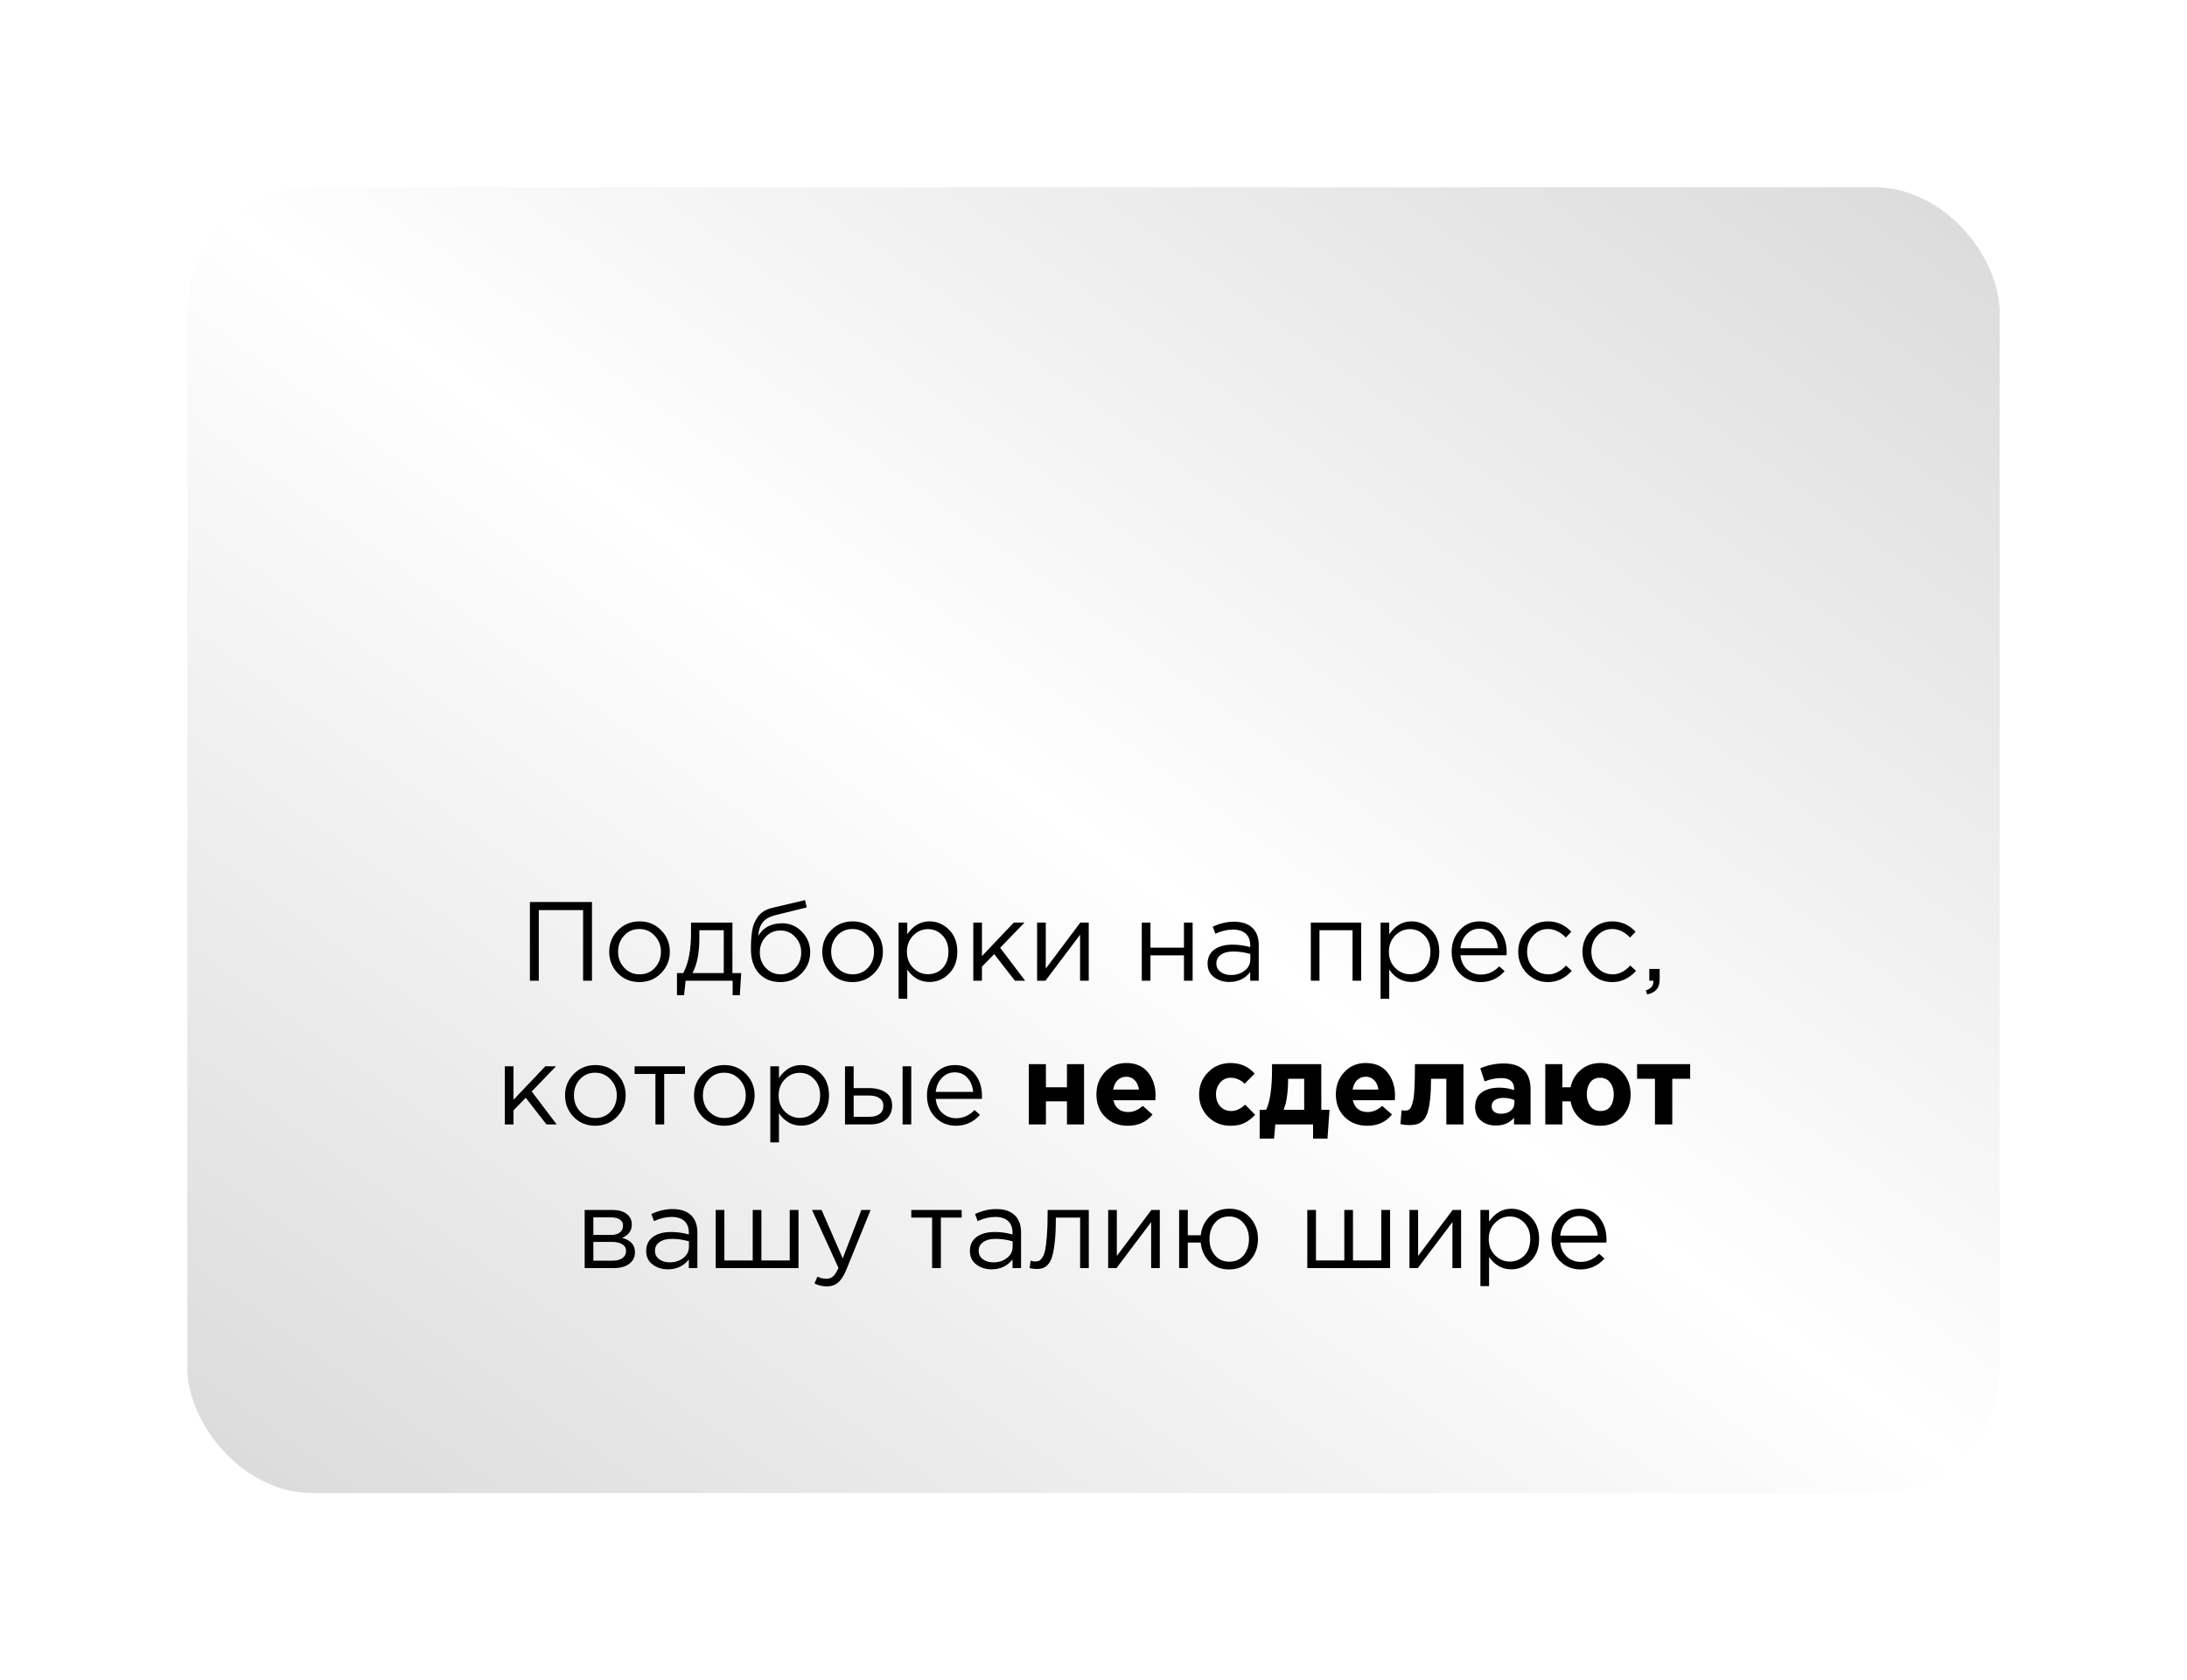 <?xml version="1.0" encoding="UTF-8"?> <svg xmlns="http://www.w3.org/2000/svg" width="350" height="269" viewBox="0 0 350 269" fill="none"> <g opacity="0.7" filter="url(#filter0_f_101_136)"> <rect x="30" y="30" width="290" height="209" rx="20" fill="url(#paint0_linear_101_136)"></rect> </g> <rect x="30" y="30" width="290" height="209" rx="20" fill="url(#paint1_linear_101_136)"></rect> <path d="M84.805 157V144.4H94.74V157H93.319V145.696H86.227V157H84.805ZM105.792 155.794C104.856 156.742 103.698 157.216 102.318 157.216C100.938 157.216 99.787 156.742 98.862 155.794C97.951 154.846 97.495 153.7 97.495 152.356C97.495 151.024 97.957 149.884 98.88 148.936C99.817 147.976 100.974 147.496 102.354 147.496C103.734 147.496 104.886 147.97 105.81 148.918C106.734 149.866 107.196 151.012 107.196 152.356C107.196 153.688 106.728 154.834 105.792 155.794ZM102.354 155.974C103.35 155.974 104.166 155.626 104.802 154.93C105.45 154.234 105.774 153.376 105.774 152.356C105.774 151.348 105.438 150.49 104.766 149.782C104.106 149.074 103.29 148.72 102.318 148.72C101.322 148.72 100.506 149.074 99.871 149.782C99.234 150.478 98.916 151.336 98.916 152.356C98.916 153.364 99.246 154.222 99.906 154.93C100.566 155.626 101.382 155.974 102.354 155.974ZM108.339 159.322V155.776H109.347C110.175 154.252 110.589 152.098 110.589 149.314V147.694H117.213V155.776H118.617L118.401 159.322H117.249V157H109.725L109.473 159.322H108.339ZM110.823 155.776H115.827V148.918H111.921V150.214C111.921 152.554 111.555 154.408 110.823 155.776ZM124.892 157.216C123.464 157.216 122.318 156.748 121.454 155.812C120.602 154.864 120.176 153.586 120.176 151.978C120.176 151.39 120.188 150.892 120.212 150.484C120.236 150.064 120.284 149.602 120.356 149.098C120.428 148.594 120.542 148.162 120.698 147.802C120.854 147.442 121.052 147.088 121.292 146.74C121.544 146.392 121.868 146.098 122.264 145.858C122.66 145.618 123.122 145.438 123.65 145.318L128.834 144.094L129.104 145.264L124.064 146.506C123.128 146.746 122.456 147.13 122.048 147.658C121.652 148.174 121.418 148.894 121.346 149.818C122.138 148.474 123.422 147.802 125.198 147.802C126.422 147.802 127.472 148.258 128.348 149.17C129.224 150.07 129.662 151.156 129.662 152.428C129.662 153.748 129.206 154.876 128.294 155.812C127.382 156.748 126.248 157.216 124.892 157.216ZM124.928 155.974C125.876 155.974 126.662 155.638 127.286 154.966C127.91 154.282 128.222 153.448 128.222 152.464C128.222 151.492 127.898 150.664 127.25 149.98C126.614 149.296 125.828 148.954 124.892 148.954C123.944 148.954 123.158 149.296 122.534 149.98C121.91 150.652 121.598 151.48 121.598 152.464C121.598 153.436 121.916 154.264 122.552 154.948C123.2 155.632 123.992 155.974 124.928 155.974ZM139.894 155.794C138.958 156.742 137.8 157.216 136.42 157.216C135.04 157.216 133.888 156.742 132.964 155.794C132.052 154.846 131.596 153.7 131.596 152.356C131.596 151.024 132.058 149.884 132.982 148.936C133.918 147.976 135.076 147.496 136.456 147.496C137.836 147.496 138.988 147.97 139.912 148.918C140.836 149.866 141.298 151.012 141.298 152.356C141.298 153.688 140.83 154.834 139.894 155.794ZM136.456 155.974C137.452 155.974 138.268 155.626 138.904 154.93C139.552 154.234 139.876 153.376 139.876 152.356C139.876 151.348 139.54 150.49 138.868 149.782C138.208 149.074 137.392 148.72 136.42 148.72C135.424 148.72 134.608 149.074 133.972 149.782C133.336 150.478 133.018 151.336 133.018 152.356C133.018 153.364 133.348 154.222 134.008 154.93C134.668 155.626 135.484 155.974 136.456 155.974ZM143.809 159.88V147.694H145.195V149.566C146.131 148.186 147.319 147.496 148.759 147.496C149.947 147.496 150.985 147.94 151.873 148.828C152.761 149.704 153.205 150.88 153.205 152.356C153.205 153.808 152.761 154.978 151.873 155.866C150.985 156.754 149.947 157.198 148.759 157.198C147.295 157.198 146.107 156.538 145.195 155.218V159.88H143.809ZM148.507 155.956C149.443 155.956 150.223 155.632 150.847 154.984C151.471 154.324 151.783 153.442 151.783 152.338C151.783 151.27 151.465 150.406 150.829 149.746C150.193 149.074 149.419 148.738 148.507 148.738C147.607 148.738 146.821 149.08 146.149 149.764C145.477 150.448 145.141 151.312 145.141 152.356C145.141 153.4 145.477 154.264 146.149 154.948C146.821 155.62 147.607 155.956 148.507 155.956ZM155.762 157V147.694H157.148V153.058L162.242 147.694H163.952L160.064 151.726L164.06 157H162.422L159.11 152.734L157.148 154.75V157H155.762ZM165.975 157V147.694H167.361V155.056L172.887 147.694H174.237V157H172.851V149.638L167.307 157H165.975ZM182.727 157V147.694H184.113V151.708H189.477V147.694H190.863V157H189.477V152.932H184.113V157H182.727ZM196.731 157.198C195.783 157.198 194.967 156.94 194.283 156.424C193.599 155.908 193.257 155.188 193.257 154.264C193.257 153.292 193.617 152.542 194.337 152.014C195.057 151.486 196.023 151.222 197.235 151.222C198.195 151.222 199.143 151.354 200.079 151.618V151.33C200.079 150.514 199.839 149.89 199.359 149.458C198.879 149.026 198.201 148.81 197.325 148.81C196.413 148.81 195.471 149.032 194.499 149.476L194.085 148.342C195.237 147.814 196.365 147.55 197.469 147.55C198.789 147.55 199.791 147.892 200.475 148.576C201.123 149.224 201.447 150.136 201.447 151.312V157H200.079V155.614C199.251 156.67 198.135 157.198 196.731 157.198ZM197.001 156.082C197.865 156.082 198.597 155.848 199.197 155.38C199.797 154.912 200.097 154.312 200.097 153.58V152.716C199.185 152.452 198.279 152.32 197.379 152.32C196.527 152.32 195.861 152.494 195.381 152.842C194.901 153.178 194.661 153.64 194.661 154.228C194.661 154.792 194.883 155.242 195.327 155.578C195.783 155.914 196.341 156.082 197.001 156.082ZM209.779 157V147.694H217.843V157H216.457V148.918H211.165V157H209.779ZM220.942 159.88V147.694H222.328V149.566C223.264 148.186 224.452 147.496 225.892 147.496C227.08 147.496 228.118 147.94 229.006 148.828C229.894 149.704 230.338 150.88 230.338 152.356C230.338 153.808 229.894 154.978 229.006 155.866C228.118 156.754 227.08 157.198 225.892 157.198C224.428 157.198 223.24 156.538 222.328 155.218V159.88H220.942ZM225.64 155.956C226.576 155.956 227.356 155.632 227.98 154.984C228.604 154.324 228.916 153.442 228.916 152.338C228.916 151.27 228.598 150.406 227.962 149.746C227.326 149.074 226.552 148.738 225.64 148.738C224.74 148.738 223.954 149.08 223.282 149.764C222.61 150.448 222.274 151.312 222.274 152.356C222.274 153.4 222.61 154.264 223.282 154.948C223.954 155.62 224.74 155.956 225.64 155.956ZM236.963 157.216C235.655 157.216 234.551 156.766 233.651 155.866C232.763 154.954 232.319 153.784 232.319 152.356C232.319 151 232.745 149.854 233.597 148.918C234.449 147.97 235.511 147.496 236.783 147.496C238.115 147.496 239.171 147.964 239.951 148.9C240.731 149.836 241.121 151.012 241.121 152.428C241.121 152.608 241.115 152.77 241.103 152.914H233.723C233.819 153.862 234.173 154.618 234.785 155.182C235.409 155.734 236.147 156.01 236.999 156.01C238.115 156.01 239.093 155.572 239.933 154.696L240.797 155.47C239.753 156.634 238.475 157.216 236.963 157.216ZM233.723 151.798H239.717C239.633 150.898 239.333 150.154 238.817 149.566C238.313 148.966 237.623 148.666 236.747 148.666C235.955 148.666 235.277 148.96 234.713 149.548C234.149 150.136 233.819 150.886 233.723 151.798ZM247.741 157.216C246.397 157.216 245.263 156.742 244.339 155.794C243.427 154.834 242.971 153.688 242.971 152.356C242.971 151.024 243.427 149.884 244.339 148.936C245.263 147.976 246.397 147.496 247.741 147.496C249.181 147.496 250.423 148.048 251.467 149.152L250.585 150.088C249.721 149.176 248.767 148.72 247.723 148.72C246.787 148.72 245.995 149.074 245.347 149.782C244.711 150.478 244.393 151.336 244.393 152.356C244.393 153.364 244.717 154.222 245.365 154.93C246.025 155.626 246.841 155.974 247.813 155.974C248.809 155.974 249.745 155.506 250.621 154.57L251.539 155.416C250.459 156.616 249.193 157.216 247.741 157.216ZM258.024 157.216C256.68 157.216 255.546 156.742 254.622 155.794C253.71 154.834 253.254 153.688 253.254 152.356C253.254 151.024 253.71 149.884 254.622 148.936C255.546 147.976 256.68 147.496 258.024 147.496C259.464 147.496 260.706 148.048 261.75 149.152L260.868 150.088C260.004 149.176 259.05 148.72 258.006 148.72C257.07 148.72 256.278 149.074 255.63 149.782C254.994 150.478 254.676 151.336 254.676 152.356C254.676 153.364 255 154.222 255.648 154.93C256.308 155.626 257.124 155.974 258.096 155.974C259.092 155.974 260.028 155.506 260.904 154.57L261.822 155.416C260.742 156.616 259.476 157.216 258.024 157.216ZM263.609 159.196L263.393 158.566C264.197 158.266 264.599 157.804 264.599 157.18V157H263.951V155.11H265.607V156.73C265.607 157.45 265.445 158.002 265.121 158.386C264.809 158.77 264.305 159.04 263.609 159.196ZM80.791 180V170.694H82.177V176.058L87.271 170.694H88.981L85.093 174.726L89.089 180H87.451L84.139 175.734L82.177 177.75V180H80.791ZM98.726 178.794C97.79 179.742 96.632 180.216 95.252 180.216C93.872 180.216 92.72 179.742 91.796 178.794C90.884 177.846 90.428 176.7 90.428 175.356C90.428 174.024 90.89 172.884 91.814 171.936C92.75 170.976 93.908 170.496 95.288 170.496C96.668 170.496 97.82 170.97 98.744 171.918C99.668 172.866 100.13 174.012 100.13 175.356C100.13 176.688 99.662 177.834 98.726 178.794ZM95.288 178.974C96.284 178.974 97.1 178.626 97.736 177.93C98.384 177.234 98.708 176.376 98.708 175.356C98.708 174.348 98.372 173.49 97.7 172.782C97.04 172.074 96.224 171.72 95.252 171.72C94.256 171.72 93.44 172.074 92.804 172.782C92.168 173.478 91.85 174.336 91.85 175.356C91.85 176.364 92.18 177.222 92.84 177.93C93.5 178.626 94.316 178.974 95.288 178.974ZM104.891 180V171.918H101.561V170.694H109.625V171.918H106.295V180H104.891ZM119.363 178.794C118.427 179.742 117.269 180.216 115.889 180.216C114.509 180.216 113.357 179.742 112.433 178.794C111.521 177.846 111.065 176.7 111.065 175.356C111.065 174.024 111.527 172.884 112.451 171.936C113.387 170.976 114.545 170.496 115.925 170.496C117.305 170.496 118.457 170.97 119.381 171.918C120.305 172.866 120.767 174.012 120.767 175.356C120.767 176.688 120.299 177.834 119.363 178.794ZM115.925 178.974C116.921 178.974 117.737 178.626 118.373 177.93C119.021 177.234 119.345 176.376 119.345 175.356C119.345 174.348 119.009 173.49 118.337 172.782C117.677 172.074 116.861 171.72 115.889 171.72C114.893 171.72 114.077 172.074 113.441 172.782C112.805 173.478 112.487 174.336 112.487 175.356C112.487 176.364 112.817 177.222 113.477 177.93C114.137 178.626 114.953 178.974 115.925 178.974ZM123.277 182.88V170.694H124.663V172.566C125.599 171.186 126.787 170.496 128.227 170.496C129.415 170.496 130.453 170.94 131.341 171.828C132.229 172.704 132.673 173.88 132.673 175.356C132.673 176.808 132.229 177.978 131.341 178.866C130.453 179.754 129.415 180.198 128.227 180.198C126.763 180.198 125.575 179.538 124.663 178.218V182.88H123.277ZM127.975 178.956C128.911 178.956 129.691 178.632 130.315 177.984C130.939 177.324 131.251 176.442 131.251 175.338C131.251 174.27 130.933 173.406 130.297 172.746C129.661 172.074 128.887 171.738 127.975 171.738C127.075 171.738 126.289 172.08 125.617 172.764C124.945 173.448 124.609 174.312 124.609 175.356C124.609 176.4 124.945 177.264 125.617 177.948C126.289 178.62 127.075 178.956 127.975 178.956ZM135.231 180V170.694H136.617V174.186H139.101C140.181 174.186 141.063 174.42 141.747 174.888C142.431 175.344 142.773 176.04 142.773 176.976C142.773 177.9 142.455 178.638 141.819 179.19C141.183 179.73 140.331 180 139.263 180H135.231ZM136.617 178.776H139.137C139.845 178.776 140.391 178.626 140.775 178.326C141.171 178.026 141.369 177.588 141.369 177.012C141.369 176.484 141.165 176.082 140.757 175.806C140.361 175.518 139.803 175.374 139.083 175.374H136.617V178.776ZM144.447 180V170.694H145.833V180H144.447ZM152.992 180.216C151.684 180.216 150.58 179.766 149.68 178.866C148.792 177.954 148.348 176.784 148.348 175.356C148.348 174 148.774 172.854 149.626 171.918C150.478 170.97 151.54 170.496 152.812 170.496C154.144 170.496 155.2 170.964 155.98 171.9C156.76 172.836 157.15 174.012 157.15 175.428C157.15 175.608 157.144 175.77 157.132 175.914H149.752C149.848 176.862 150.202 177.618 150.814 178.182C151.438 178.734 152.176 179.01 153.028 179.01C154.144 179.01 155.122 178.572 155.962 177.696L156.826 178.47C155.782 179.634 154.504 180.216 152.992 180.216ZM149.752 174.798H155.746C155.662 173.898 155.362 173.154 154.846 172.566C154.342 171.966 153.652 171.666 152.776 171.666C151.984 171.666 151.306 171.96 150.742 172.548C150.178 173.136 149.848 173.886 149.752 174.798ZM173.487 170.352V180H170.751V176.31H167.385V180H164.649V170.352H167.385V174.06H170.751V170.352H173.487ZM180.506 180.216C179.042 180.216 177.836 179.754 176.888 178.83C175.94 177.894 175.466 176.682 175.466 175.194C175.466 173.79 175.916 172.602 176.816 171.63C177.716 170.658 178.856 170.172 180.236 170.172C181.76 170.172 182.924 170.676 183.728 171.684C184.532 172.692 184.934 173.934 184.934 175.41C184.934 175.554 184.922 175.794 184.898 176.13H178.184C178.316 176.742 178.586 177.21 178.994 177.534C179.402 177.858 179.918 178.02 180.542 178.02C181.394 178.02 182.174 177.69 182.882 177.03L184.448 178.416C183.476 179.616 182.162 180.216 180.506 180.216ZM178.148 174.42H182.27C182.186 173.796 181.964 173.298 181.604 172.926C181.256 172.554 180.8 172.368 180.236 172.368C179.684 172.368 179.222 172.554 178.85 172.926C178.49 173.286 178.256 173.784 178.148 174.42ZM196.924 180.216C195.484 180.216 194.284 179.73 193.324 178.758C192.376 177.786 191.902 176.598 191.902 175.194C191.902 173.802 192.382 172.62 193.342 171.648C194.302 170.664 195.508 170.172 196.96 170.172C198.508 170.172 199.786 170.736 200.794 171.864L199.192 173.484C198.52 172.848 197.77 172.53 196.942 172.53C196.27 172.53 195.712 172.788 195.268 173.304C194.824 173.82 194.602 174.45 194.602 175.194C194.602 175.95 194.824 176.586 195.268 177.102C195.724 177.606 196.318 177.858 197.05 177.858C197.806 177.858 198.544 177.516 199.264 176.832L200.866 178.452C200.338 179.028 199.774 179.466 199.174 179.766C198.574 180.066 197.824 180.216 196.924 180.216ZM205.425 177.66H208.719V172.692H206.145V172.908C206.121 174.984 205.881 176.568 205.425 177.66ZM210.141 180H204.093L203.895 182.268H201.591V177.66H202.635C203.259 176.328 203.571 174.168 203.571 171.18V170.352H211.455V177.66H212.769L212.445 182.268H210.141V180ZM218.826 180.216C217.362 180.216 216.156 179.754 215.208 178.83C214.26 177.894 213.786 176.682 213.786 175.194C213.786 173.79 214.236 172.602 215.136 171.63C216.036 170.658 217.176 170.172 218.556 170.172C220.08 170.172 221.244 170.676 222.048 171.684C222.852 172.692 223.254 173.934 223.254 175.41C223.254 175.554 223.242 175.794 223.218 176.13H216.504C216.636 176.742 216.906 177.21 217.314 177.534C217.722 177.858 218.238 178.02 218.862 178.02C219.714 178.02 220.494 177.69 221.202 177.03L222.768 178.416C221.796 179.616 220.482 180.216 218.826 180.216ZM216.468 174.42H220.59C220.506 173.796 220.284 173.298 219.924 172.926C219.576 172.554 219.12 172.368 218.556 172.368C218.004 172.368 217.542 172.554 217.17 172.926C216.81 173.286 216.576 173.784 216.468 174.42ZM226.445 170.352H234.203V180H231.467V172.692H229.019C229.019 173.964 228.971 175.038 228.875 175.914C228.779 176.79 228.647 177.504 228.479 178.056C228.311 178.608 228.077 179.034 227.777 179.334C227.477 179.634 227.153 179.838 226.805 179.946C226.457 180.054 226.025 180.108 225.509 180.108C225.017 180.108 224.555 180.054 224.123 179.946L224.303 177.732C224.519 177.768 224.711 177.786 224.879 177.786C225.167 177.786 225.395 177.72 225.563 177.588C225.731 177.444 225.887 177.132 226.031 176.652C226.187 176.16 226.295 175.41 226.355 174.402C226.415 173.382 226.445 172.032 226.445 170.352ZM239.385 180.18C238.437 180.18 237.645 179.916 237.009 179.388C236.385 178.86 236.073 178.128 236.073 177.192C236.073 176.172 236.421 175.404 237.117 174.888C237.825 174.372 238.773 174.114 239.961 174.114C240.765 174.114 241.551 174.246 242.319 174.51V174.348C242.319 173.172 241.629 172.584 240.249 172.584C239.421 172.584 238.533 172.758 237.585 173.106L236.901 171.018C238.077 170.502 239.325 170.244 240.645 170.244C242.097 170.244 243.183 170.604 243.903 171.324C244.599 172.02 244.947 173.046 244.947 174.402V180H242.301V178.956C241.569 179.772 240.597 180.18 239.385 180.18ZM240.213 178.29C240.849 178.29 241.365 178.134 241.761 177.822C242.157 177.498 242.355 177.09 242.355 176.598V176.112C241.839 175.872 241.257 175.752 240.609 175.752C240.009 175.752 239.541 175.872 239.205 176.112C238.881 176.34 238.719 176.676 238.719 177.12C238.719 177.48 238.857 177.768 239.133 177.984C239.409 178.188 239.769 178.29 240.213 178.29ZM256.085 180.216C254.861 180.216 253.817 179.856 252.953 179.136C252.101 178.404 251.567 177.462 251.351 176.31H250.037V180H247.301V170.352H250.037V174.06H251.351C251.591 172.92 252.137 171.99 252.989 171.27C253.853 170.538 254.897 170.172 256.121 170.172C257.549 170.172 258.713 170.652 259.613 171.612C260.513 172.572 260.963 173.766 260.963 175.194C260.963 176.61 260.507 177.804 259.595 178.776C258.683 179.736 257.513 180.216 256.085 180.216ZM256.121 177.858C256.829 177.858 257.363 177.612 257.723 177.12C258.083 176.616 258.263 175.974 258.263 175.194C258.263 174.438 258.071 173.808 257.687 173.304C257.303 172.788 256.769 172.53 256.085 172.53C255.377 172.53 254.843 172.782 254.483 173.286C254.123 173.778 253.943 174.414 253.943 175.194C253.943 175.95 254.135 176.586 254.519 177.102C254.903 177.606 255.437 177.858 256.121 177.858ZM270.488 170.352V172.692H267.626V180H264.854V172.692H261.992V170.352H270.488ZM93.57 203V193.694H98.07C98.995 193.694 99.733 193.904 100.284 194.324C100.836 194.744 101.112 195.308 101.112 196.016C101.112 197.012 100.596 197.726 99.564 198.158C100.932 198.53 101.616 199.298 101.616 200.462C101.616 201.242 101.31 201.86 100.698 202.316C100.086 202.772 99.264 203 98.233 203H93.57ZM94.957 201.812H98.052C98.713 201.812 99.234 201.674 99.618 201.398C100.002 201.122 100.194 200.738 100.194 200.246C100.194 199.79 99.99 199.436 99.582 199.184C99.186 198.932 98.617 198.806 97.873 198.806H94.957V201.812ZM94.957 197.69H97.819C98.394 197.69 98.85 197.564 99.186 197.312C99.534 197.048 99.709 196.676 99.709 196.196C99.709 195.8 99.546 195.482 99.222 195.242C98.898 195.002 98.442 194.882 97.855 194.882H94.957V197.69ZM106.889 203.198C105.941 203.198 105.125 202.94 104.441 202.424C103.757 201.908 103.415 201.188 103.415 200.264C103.415 199.292 103.775 198.542 104.495 198.014C105.215 197.486 106.181 197.222 107.393 197.222C108.353 197.222 109.301 197.354 110.237 197.618V197.33C110.237 196.514 109.997 195.89 109.517 195.458C109.037 195.026 108.359 194.81 107.483 194.81C106.571 194.81 105.629 195.032 104.657 195.476L104.243 194.342C105.395 193.814 106.523 193.55 107.627 193.55C108.947 193.55 109.949 193.892 110.633 194.576C111.281 195.224 111.605 196.136 111.605 197.312V203H110.237V201.614C109.409 202.67 108.293 203.198 106.889 203.198ZM107.159 202.082C108.023 202.082 108.755 201.848 109.355 201.38C109.955 200.912 110.255 200.312 110.255 199.58V198.716C109.343 198.452 108.437 198.32 107.537 198.32C106.685 198.32 106.019 198.494 105.539 198.842C105.059 199.178 104.819 199.64 104.819 200.228C104.819 200.792 105.041 201.242 105.485 201.578C105.941 201.914 106.499 202.082 107.159 202.082ZM114.541 203V193.694H115.927V201.776H120.463V193.694H121.849V201.776H126.385V193.694H127.789V203H114.541ZM132.329 205.934C131.657 205.934 130.997 205.778 130.349 205.466L130.817 204.368C131.261 204.596 131.747 204.71 132.275 204.71C132.695 204.71 133.049 204.578 133.337 204.314C133.625 204.062 133.907 203.612 134.183 202.964L129.953 193.694H131.483L134.867 201.452L137.855 193.694H139.331L135.425 203.306C135.029 204.254 134.591 204.926 134.111 205.322C133.631 205.73 133.037 205.934 132.329 205.934ZM149.17 203V194.918H145.84V193.694H153.904V194.918H150.574V203H149.17ZM158.692 203.198C157.744 203.198 156.928 202.94 156.244 202.424C155.56 201.908 155.218 201.188 155.218 200.264C155.218 199.292 155.578 198.542 156.298 198.014C157.018 197.486 157.984 197.222 159.196 197.222C160.156 197.222 161.104 197.354 162.04 197.618V197.33C162.04 196.514 161.8 195.89 161.32 195.458C160.84 195.026 160.162 194.81 159.286 194.81C158.374 194.81 157.432 195.032 156.46 195.476L156.046 194.342C157.198 193.814 158.326 193.55 159.43 193.55C160.75 193.55 161.752 193.892 162.436 194.576C163.084 195.224 163.408 196.136 163.408 197.312V203H162.04V201.614C161.212 202.67 160.096 203.198 158.692 203.198ZM158.962 202.082C159.826 202.082 160.558 201.848 161.158 201.38C161.758 200.912 162.058 200.312 162.058 199.58V198.716C161.146 198.452 160.24 198.32 159.34 198.32C158.488 198.32 157.822 198.494 157.342 198.842C156.862 199.178 156.622 199.64 156.622 200.228C156.622 200.792 156.844 201.242 157.288 201.578C157.744 201.914 158.302 202.082 158.962 202.082ZM165.894 203.144C165.534 203.144 165.162 203.096 164.778 203L164.94 201.812C165.216 201.896 165.438 201.938 165.606 201.938C165.87 201.938 166.086 201.908 166.254 201.848C166.422 201.776 166.602 201.602 166.794 201.326C166.998 201.038 167.154 200.636 167.262 200.12C167.37 199.604 167.46 198.872 167.532 197.924C167.616 196.976 167.658 195.824 167.658 194.468V193.694H174.246V203H172.86V194.918H168.972V195.134C168.972 196.55 168.918 197.756 168.81 198.752C168.702 199.748 168.564 200.528 168.396 201.092C168.24 201.656 168.018 202.094 167.73 202.406C167.442 202.718 167.16 202.916 166.884 203C166.62 203.096 166.29 203.144 165.894 203.144ZM177.348 203V193.694H178.734V201.056L184.26 193.694H185.61V203H184.224V195.638L178.68 203H177.348ZM196.695 203.216C195.423 203.216 194.379 202.808 193.563 201.992C192.747 201.176 192.279 200.15 192.159 198.914H190.089V203H188.703V193.694H190.089V197.744H192.159C192.303 196.532 192.783 195.524 193.599 194.72C194.427 193.904 195.471 193.496 196.731 193.496C198.099 193.496 199.203 193.964 200.043 194.9C200.895 195.836 201.321 196.988 201.321 198.356C201.321 199.7 200.895 200.846 200.043 201.794C199.191 202.742 198.075 203.216 196.695 203.216ZM196.731 201.974C197.703 201.974 198.471 201.632 199.035 200.948C199.599 200.252 199.881 199.388 199.881 198.356C199.881 197.324 199.587 196.466 198.999 195.782C198.411 195.086 197.643 194.738 196.695 194.738C195.735 194.738 194.973 195.086 194.409 195.782C193.845 196.466 193.563 197.324 193.563 198.356C193.563 199.388 193.851 200.252 194.427 200.948C195.015 201.632 195.783 201.974 196.731 201.974ZM209.217 203V193.694H210.603V201.776H215.139V193.694H216.525V201.776H221.061V193.694H222.465V203H209.217ZM225.565 203V193.694H226.951V201.056L232.477 193.694H233.827V203H232.441V195.638L226.897 203H225.565ZM236.92 205.88V193.694H238.306V195.566C239.242 194.186 240.43 193.496 241.87 193.496C243.058 193.496 244.096 193.94 244.984 194.828C245.872 195.704 246.316 196.88 246.316 198.356C246.316 199.808 245.872 200.978 244.984 201.866C244.096 202.754 243.058 203.198 241.87 203.198C240.406 203.198 239.218 202.538 238.306 201.218V205.88H236.92ZM241.618 201.956C242.554 201.956 243.334 201.632 243.958 200.984C244.582 200.324 244.894 199.442 244.894 198.338C244.894 197.27 244.576 196.406 243.94 195.746C243.304 195.074 242.53 194.738 241.618 194.738C240.718 194.738 239.932 195.08 239.26 195.764C238.588 196.448 238.252 197.312 238.252 198.356C238.252 199.4 238.588 200.264 239.26 200.948C239.932 201.62 240.718 201.956 241.618 201.956ZM252.941 203.216C251.633 203.216 250.529 202.766 249.629 201.866C248.741 200.954 248.297 199.784 248.297 198.356C248.297 197 248.723 195.854 249.575 194.918C250.427 193.97 251.489 193.496 252.761 193.496C254.093 193.496 255.149 193.964 255.929 194.9C256.709 195.836 257.099 197.012 257.099 198.428C257.099 198.608 257.093 198.77 257.081 198.914H249.701C249.797 199.862 250.151 200.618 250.763 201.182C251.387 201.734 252.125 202.01 252.977 202.01C254.093 202.01 255.071 201.572 255.911 200.696L256.775 201.47C255.731 202.634 254.453 203.216 252.941 203.216ZM249.701 197.798H255.695C255.611 196.898 255.311 196.154 254.795 195.566C254.291 194.966 253.601 194.666 252.725 194.666C251.933 194.666 251.255 194.96 250.691 195.548C250.127 196.136 249.797 196.886 249.701 197.798Z" fill="black"></path> <defs> <filter id="filter0_f_101_136" x="0" y="0" width="350" height="269" filterUnits="userSpaceOnUse" color-interpolation-filters="sRGB"> <feFlood flood-opacity="0" result="BackgroundImageFix"></feFlood> <feBlend mode="normal" in="SourceGraphic" in2="BackgroundImageFix" result="shape"></feBlend> <feGaussianBlur stdDeviation="15" result="effect1_foregroundBlur_101_136"></feGaussianBlur> </filter> <linearGradient id="paint0_linear_101_136" x1="30" y1="239" x2="228.269" y2="-36.11" gradientUnits="userSpaceOnUse"> <stop stop-color="#DADADA"></stop> <stop offset="0.5" stop-color="white"></stop> <stop offset="1" stop-color="#DADADA"></stop> </linearGradient> <linearGradient id="paint1_linear_101_136" x1="30" y1="239" x2="228.269" y2="-36.11" gradientUnits="userSpaceOnUse"> <stop stop-color="#DADADA"></stop> <stop offset="0.5" stop-color="white"></stop> <stop offset="1" stop-color="#DADADA"></stop> </linearGradient> </defs> </svg> 